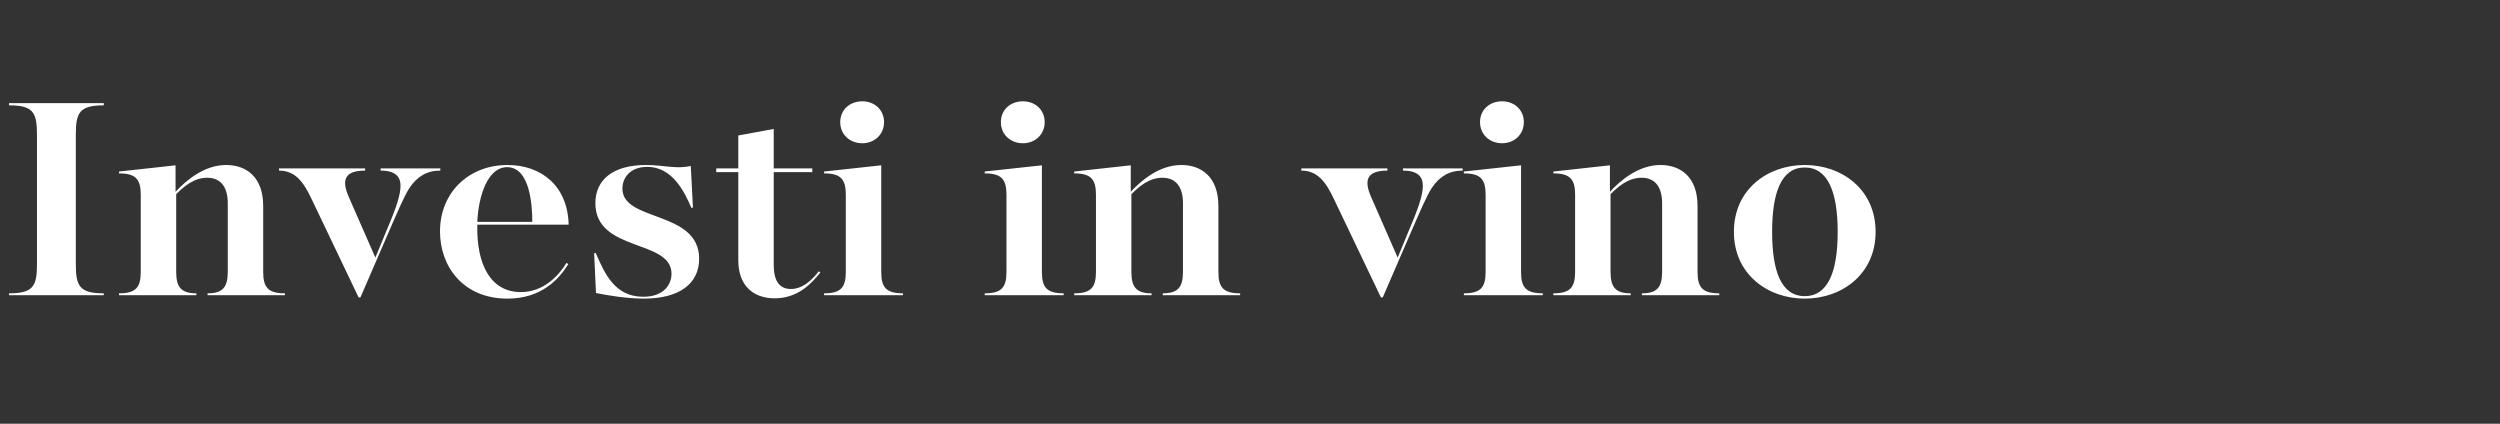 <svg width="177" height="30" viewBox="0 0 177 30" xmlns="http://www.w3.org/2000/svg"><rect x="0" y="0" width="177" height="30" fill="#333333" stroke="none"/><path d="M.638 20.9h6.71v-.132c-1.716 0-1.98-.506-1.98-2.068V9.526c0-1.562.264-2.068 1.98-2.068v-.154H.638v.154c1.716 0 1.98.506 1.98 2.068V18.7c0 1.562-.264 2.068-1.98 2.068zm7.788 0h5.478v-.132c-1.056 0-1.43-.418-1.43-1.518v-5.5c.55-.55 1.254-1.166 2.2-1.166.924 0 1.452.616 1.452 1.804v4.862c0 1.1-.374 1.518-1.43 1.518v.132h5.478v-.132c-1.188 0-1.54-.418-1.54-1.518v-4.664c0-2.068-1.21-2.904-2.618-2.904-1.562 0-2.816 1.078-3.586 1.892v-1.87l-4.004.44v.132c1.188 0 1.54.418 1.54 1.518v5.456c0 1.1-.352 1.518-1.54 1.518zm16.962.154h.132l2.046-4.73c.638-1.452 1.034-2.398 1.408-2.992.55-.836 1.254-1.254 2.2-1.254v-.154H26.95v.154c1.056 0 1.408.44 1.408 1.078 0 .616-.286 1.518-.946 3.058l-.836 2.024-1.87-4.268c-.528-1.188-.352-1.892 1.144-1.892v-.154h-6.094v.154c1.144 0 1.738.792 2.332 2.068zm10.538.088c2.42 0 3.652-1.386 4.312-2.442l-.132-.088c-.572.946-1.65 2.068-3.234 2.068-2.068 0-3.146-1.848-3.08-4.774h6.468c-.066-2.75-1.936-4.224-4.334-4.224-2.728 0-4.774 1.936-4.774 4.708 0 2.486 1.65 4.752 4.774 4.752zm-.022-9.306c1.628 0 1.782 2.728 1.782 3.872h-3.894c.088-1.87.748-3.872 2.112-3.872zm9.68 9.306c2.508 0 3.916-1.056 3.916-2.816 0-3.454-5.434-2.596-5.434-4.972 0-.748.528-1.54 1.76-1.54 1.738 0 2.596 1.672 3.124 2.904l.11-.022-.154-2.948c-1.056.242-1.892-.066-3.168-.066-2.354 0-3.586 1.056-3.586 2.706 0 3.476 5.39 2.53 5.39 4.994 0 .726-.506 1.628-2.002 1.628-2.024 0-2.728-1.65-3.366-3.102l-.11.022.132 2.816c.858.176 2.222.396 3.388.396zm9.262-.022c1.584 0 2.552-.968 3.234-1.826l-.11-.088c-.462.594-1.122 1.254-1.98 1.254-.836 0-1.21-.616-1.21-1.694v-6.578h2.728v-.264H54.78V9.13l-2.508.462v2.332H50.71v.264h1.562v6.248c0 1.782 1.056 2.684 2.574 2.684zm6.204-10.978c.858 0 1.54-.616 1.54-1.496s-.682-1.474-1.54-1.474c-.88 0-1.562.594-1.562 1.474s.682 1.496 1.562 1.496zM58.344 20.9h5.588v-.132c-1.188 0-1.54-.418-1.54-1.518v-7.546l-4.048.44v.132c1.188 0 1.54.418 1.54 1.518v5.456c0 1.1-.352 1.518-1.54 1.518zm14.08-10.758c.858 0 1.54-.616 1.54-1.496s-.682-1.474-1.54-1.474c-.88 0-1.562.594-1.562 1.474s.682 1.496 1.562 1.496zM69.718 20.9h5.588v-.132c-1.188 0-1.54-.418-1.54-1.518v-7.546l-4.048.44v.132c1.188 0 1.54.418 1.54 1.518v5.456c0 1.1-.352 1.518-1.54 1.518zm6.336 0h5.478v-.132c-1.056 0-1.43-.418-1.43-1.518v-5.5c.55-.55 1.254-1.166 2.2-1.166.924 0 1.452.616 1.452 1.804v4.862c0 1.1-.374 1.518-1.43 1.518v.132h5.478v-.132c-1.188 0-1.54-.418-1.54-1.518v-4.664c0-2.068-1.21-2.904-2.618-2.904-1.562 0-2.816 1.078-3.586 1.892v-1.87l-4.004.44v.132c1.188 0 1.54.418 1.54 1.518v5.456c0 1.1-.352 1.518-1.54 1.518zm21.714.154h.132l2.046-4.73c.638-1.452 1.034-2.398 1.408-2.992.55-.836 1.254-1.254 2.2-1.254v-.154H99.33v.154c1.056 0 1.408.44 1.408 1.078 0 .616-.286 1.518-.946 3.058l-.836 2.024-1.87-4.268c-.528-1.188-.352-1.892 1.144-1.892v-.154h-6.094v.154c1.144 0 1.738.792 2.332 2.068zm8.58-10.912c.858 0 1.54-.616 1.54-1.496s-.682-1.474-1.54-1.474c-.88 0-1.562.594-1.562 1.474s.682 1.496 1.562 1.496zM103.642 20.9h5.588v-.132c-1.188 0-1.54-.418-1.54-1.518v-7.546l-4.048.44v.132c1.188 0 1.54.418 1.54 1.518v5.456c0 1.1-.352 1.518-1.54 1.518zm6.336 0h5.478v-.132c-1.056 0-1.43-.418-1.43-1.518v-5.5c.55-.55 1.254-1.166 2.2-1.166.924 0 1.452.616 1.452 1.804v4.862c0 1.1-.374 1.518-1.43 1.518v.132h5.478v-.132c-1.188 0-1.54-.418-1.54-1.518v-4.664c0-2.068-1.21-2.904-2.618-2.904-1.562 0-2.816 1.078-3.586 1.892v-1.87l-4.004.44v.132c1.188 0 1.54.418 1.54 1.518v5.456c0 1.1-.352 1.518-1.54 1.518zm17.798.242c2.618 0 5.016-1.716 5.016-4.73 0-3.014-2.398-4.73-5.016-4.73s-5.016 1.716-5.016 4.73c0 3.014 2.398 4.73 5.016 4.73zm0-.176c-1.672 0-2.31-1.782-2.31-4.554 0-2.75.638-4.554 2.31-4.554 1.672 0 2.332 1.804 2.332 4.554 0 2.772-.66 4.554-2.332 4.554z" fill="#fff"/></svg>